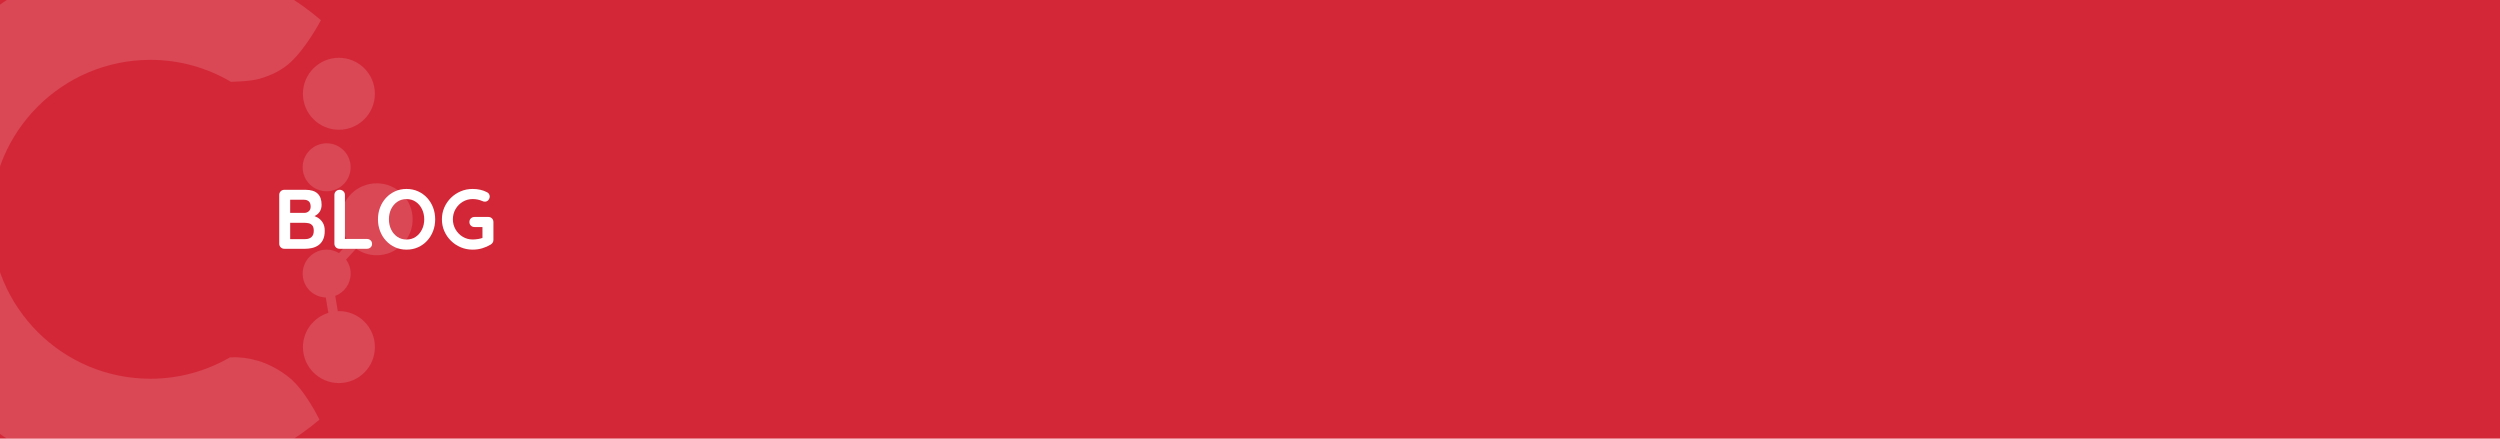 <?xml version="1.0" encoding="UTF-8"?>
<svg id="Calque_1" data-name="Calque 1" xmlns="http://www.w3.org/2000/svg" viewBox="0 0 1140 200">
  <rect x="0" width="1140" height="200" style="fill: #d32737; stroke-width: 0px;"/>
  <g style="opacity: .15;">
    <path d="M131.67,171.97c-4.05-3.17-8.69-5.88-14.21-7.51-4.17-1.23-8.38-1.73-12.57-1.52-10.68,6.17-23.05,9.76-36.28,9.76-40.15,0-72.7-32.55-72.7-72.7S28.47,27.3,68.62,27.3c13.39,0,25.9,3.68,36.67,10,0,0,8.52-.09,12.97-1.36,5.52-1.57,10.41-4.01,14.2-7.51,7.38-6.8,13.89-19.22,13.89-19.22-20.9-17.91-48.04-28.76-77.73-28.76C2.6-19.54-50.93,33.98-50.93,100S2.6,219.54,68.62,219.54c29.37,0,56.24-10.61,77.05-28.17,0,0-6.51-13.54-13.99-19.4Z" style="fill: #fff; fill-rule: evenodd; stroke-width: 0px;"/>
    <circle cx="148.95" cy="76.28" r="10.94" style="fill: #fff; stroke-width: 0px;"/>
    <path d="M171.75,83.59c-9.06,0-16.41,7.35-16.41,16.41,0,3.98,1.48,7.59,3.84,10.43l-4.59,4.99c-1.65-1-3.56-1.6-5.63-1.6-6.04,0-10.94,4.9-10.94,10.94s4.69,10.69,10.54,10.9l1.17,7c-6.69,2.07-11.59,8.24-11.59,15.61,0,9.06,7.35,16.41,16.41,16.41s16.41-7.35,16.41-16.41-7.35-16.41-16.41-16.41c-.18,0-.34.05-.51.05l-1.16-6.97c4.1-1.58,7.03-5.53,7.03-10.19,0-2.39-.79-4.59-2.09-6.39l4.55-4.94c2.66,1.87,5.9,2.98,9.39,2.98,9.07,0,16.41-7.35,16.41-16.41s-7.35-16.41-16.41-16.41Z" style="fill: #fff; fill-rule: evenodd; stroke-width: 0px;"/>
    <circle cx="154.54" cy="42.76" r="16.41" style="fill: #fff; stroke-width: 0px;"/>
  </g>
  <g>
    <path d="M144.75,99.17c-.43-.25-.87-.46-1.32-.64,1.01-.49,1.8-1.14,2.34-1.97.59-.91.88-1.97.88-3.17,0-2.25-.6-3.96-1.81-5.11-1.2-1.15-3.04-1.73-5.49-1.73h-9.68c-.67,0-1.22.22-1.67.67-.45.45-.67,1.01-.67,1.67v22.21c0,.67.22,1.22.67,1.67.45.45,1,.67,1.67.67h9.57c.95,0,1.93-.11,2.96-.33,1.02-.22,1.98-.62,2.88-1.21.9-.59,1.62-1.42,2.17-2.5.55-1.08.83-2.46.83-4.15,0-1.54-.31-2.8-.94-3.78-.63-.99-1.42-1.75-2.38-2.31ZM140.83,91.84c.55.5.83,1.3.83,2.4,0,.92-.29,1.63-.88,2.11-.59.49-1.25.73-2,.73h-6.46v-5.99h6.34c.9,0,1.62.25,2.17.75ZM142.04,108.09c-.69.63-1.63.94-2.8.94h-6.92v-7.42h6.65c.54,0,1.13.06,1.77.19.64.13,1.19.45,1.65.96.46.51.69,1.34.69,2.5,0,1.26-.35,2.2-1.04,2.82Z" style="fill: #fff; stroke-width: 0px;"/>
    <path d="M167.32,108.95h-10.03v-20.06c0-.67-.24-1.22-.71-1.67-.47-.45-1.02-.67-1.63-.67-.72,0-1.31.22-1.77.67-.46.45-.69,1.01-.69,1.67v22.21c0,.67.22,1.22.67,1.67.45.45,1,.67,1.67.67h12.49c.67,0,1.22-.21,1.67-.63.45-.42.67-.95.67-1.59s-.22-1.21-.67-1.63c-.45-.42-1.01-.63-1.67-.63Z" style="fill: #fff; stroke-width: 0px;"/>
    <path d="M194.77,90.22c-1.17-1.27-2.55-2.26-4.15-2.98-1.6-.72-3.35-1.08-5.24-1.08s-3.64.36-5.23,1.08c-1.59.72-2.96,1.71-4.13,2.98-1.17,1.27-2.07,2.73-2.71,4.4-.64,1.67-.96,3.46-.96,5.38s.32,3.71.96,5.38c.64,1.67,1.54,3.13,2.71,4.4,1.17,1.27,2.54,2.26,4.13,2.98s3.33,1.08,5.23,1.08,3.64-.36,5.24-1.08c1.6-.72,2.98-1.71,4.15-2.98,1.17-1.27,2.07-2.73,2.71-4.4.64-1.66.96-3.46.96-5.38s-.32-3.71-.96-5.38c-.64-1.66-1.54-3.13-2.71-4.4ZM192.41,104.67c-.69,1.4-1.64,2.5-2.84,3.32-1.2.82-2.6,1.23-4.19,1.23s-2.98-.41-4.19-1.23c-1.2-.82-2.15-1.93-2.82-3.32-.68-1.4-1.02-2.95-1.02-4.67s.34-3.3,1.02-4.69c.68-1.38,1.62-2.48,2.82-3.3,1.2-.82,2.6-1.23,4.19-1.23s2.98.41,4.19,1.23c1.2.82,2.15,1.93,2.84,3.32.69,1.4,1.04,2.95,1.04,4.67s-.35,3.27-1.04,4.67Z" style="fill: #fff; stroke-width: 0px;"/>
    <path d="M224.34,99.6c-.44-.45-.99-.67-1.65-.67h-6.3c-.67,0-1.22.22-1.67.65-.45.44-.67.99-.67,1.65s.22,1.22.67,1.65c.45.44,1,.65,1.67.65h3.61v4.97c-.53.19-1.17.36-1.92.48-.92.15-1.77.23-2.54.23-1.67,0-3.18-.42-4.55-1.25-1.37-.83-2.46-1.95-3.27-3.36-.81-1.41-1.21-2.95-1.21-4.61s.4-3.23,1.21-4.63c.81-1.4,1.9-2.51,3.27-3.34,1.37-.83,2.89-1.25,4.55-1.25.79,0,1.55.08,2.27.23.72.15,1.4.37,2.04.65.2.1.42.18.63.23.22.05.43.08.63.08.64,0,1.17-.24,1.58-.73.41-.49.62-1.04.62-1.65,0-.36-.1-.71-.29-1.06-.19-.35-.48-.62-.87-.83-.95-.51-1.98-.9-3.11-1.15-1.13-.26-2.29-.38-3.5-.38-1.95,0-3.77.36-5.46,1.08-1.69.72-3.18,1.71-4.46,2.98-1.28,1.27-2.29,2.73-3.02,4.4-.73,1.67-1.09,3.46-1.09,5.38s.36,3.71,1.09,5.38c.73,1.67,1.73,3.13,3.02,4.4,1.28,1.27,2.77,2.26,4.46,2.98s3.51,1.08,5.46,1.08c1.54,0,3-.21,4.4-.63,1.4-.42,2.68-.99,3.86-1.71.31-.2.58-.47.83-.81.24-.33.37-.76.37-1.27v-8.15c0-.67-.22-1.22-.65-1.67Z" style="fill: #fff; stroke-width: 0px;"/>
  </g>
</svg>